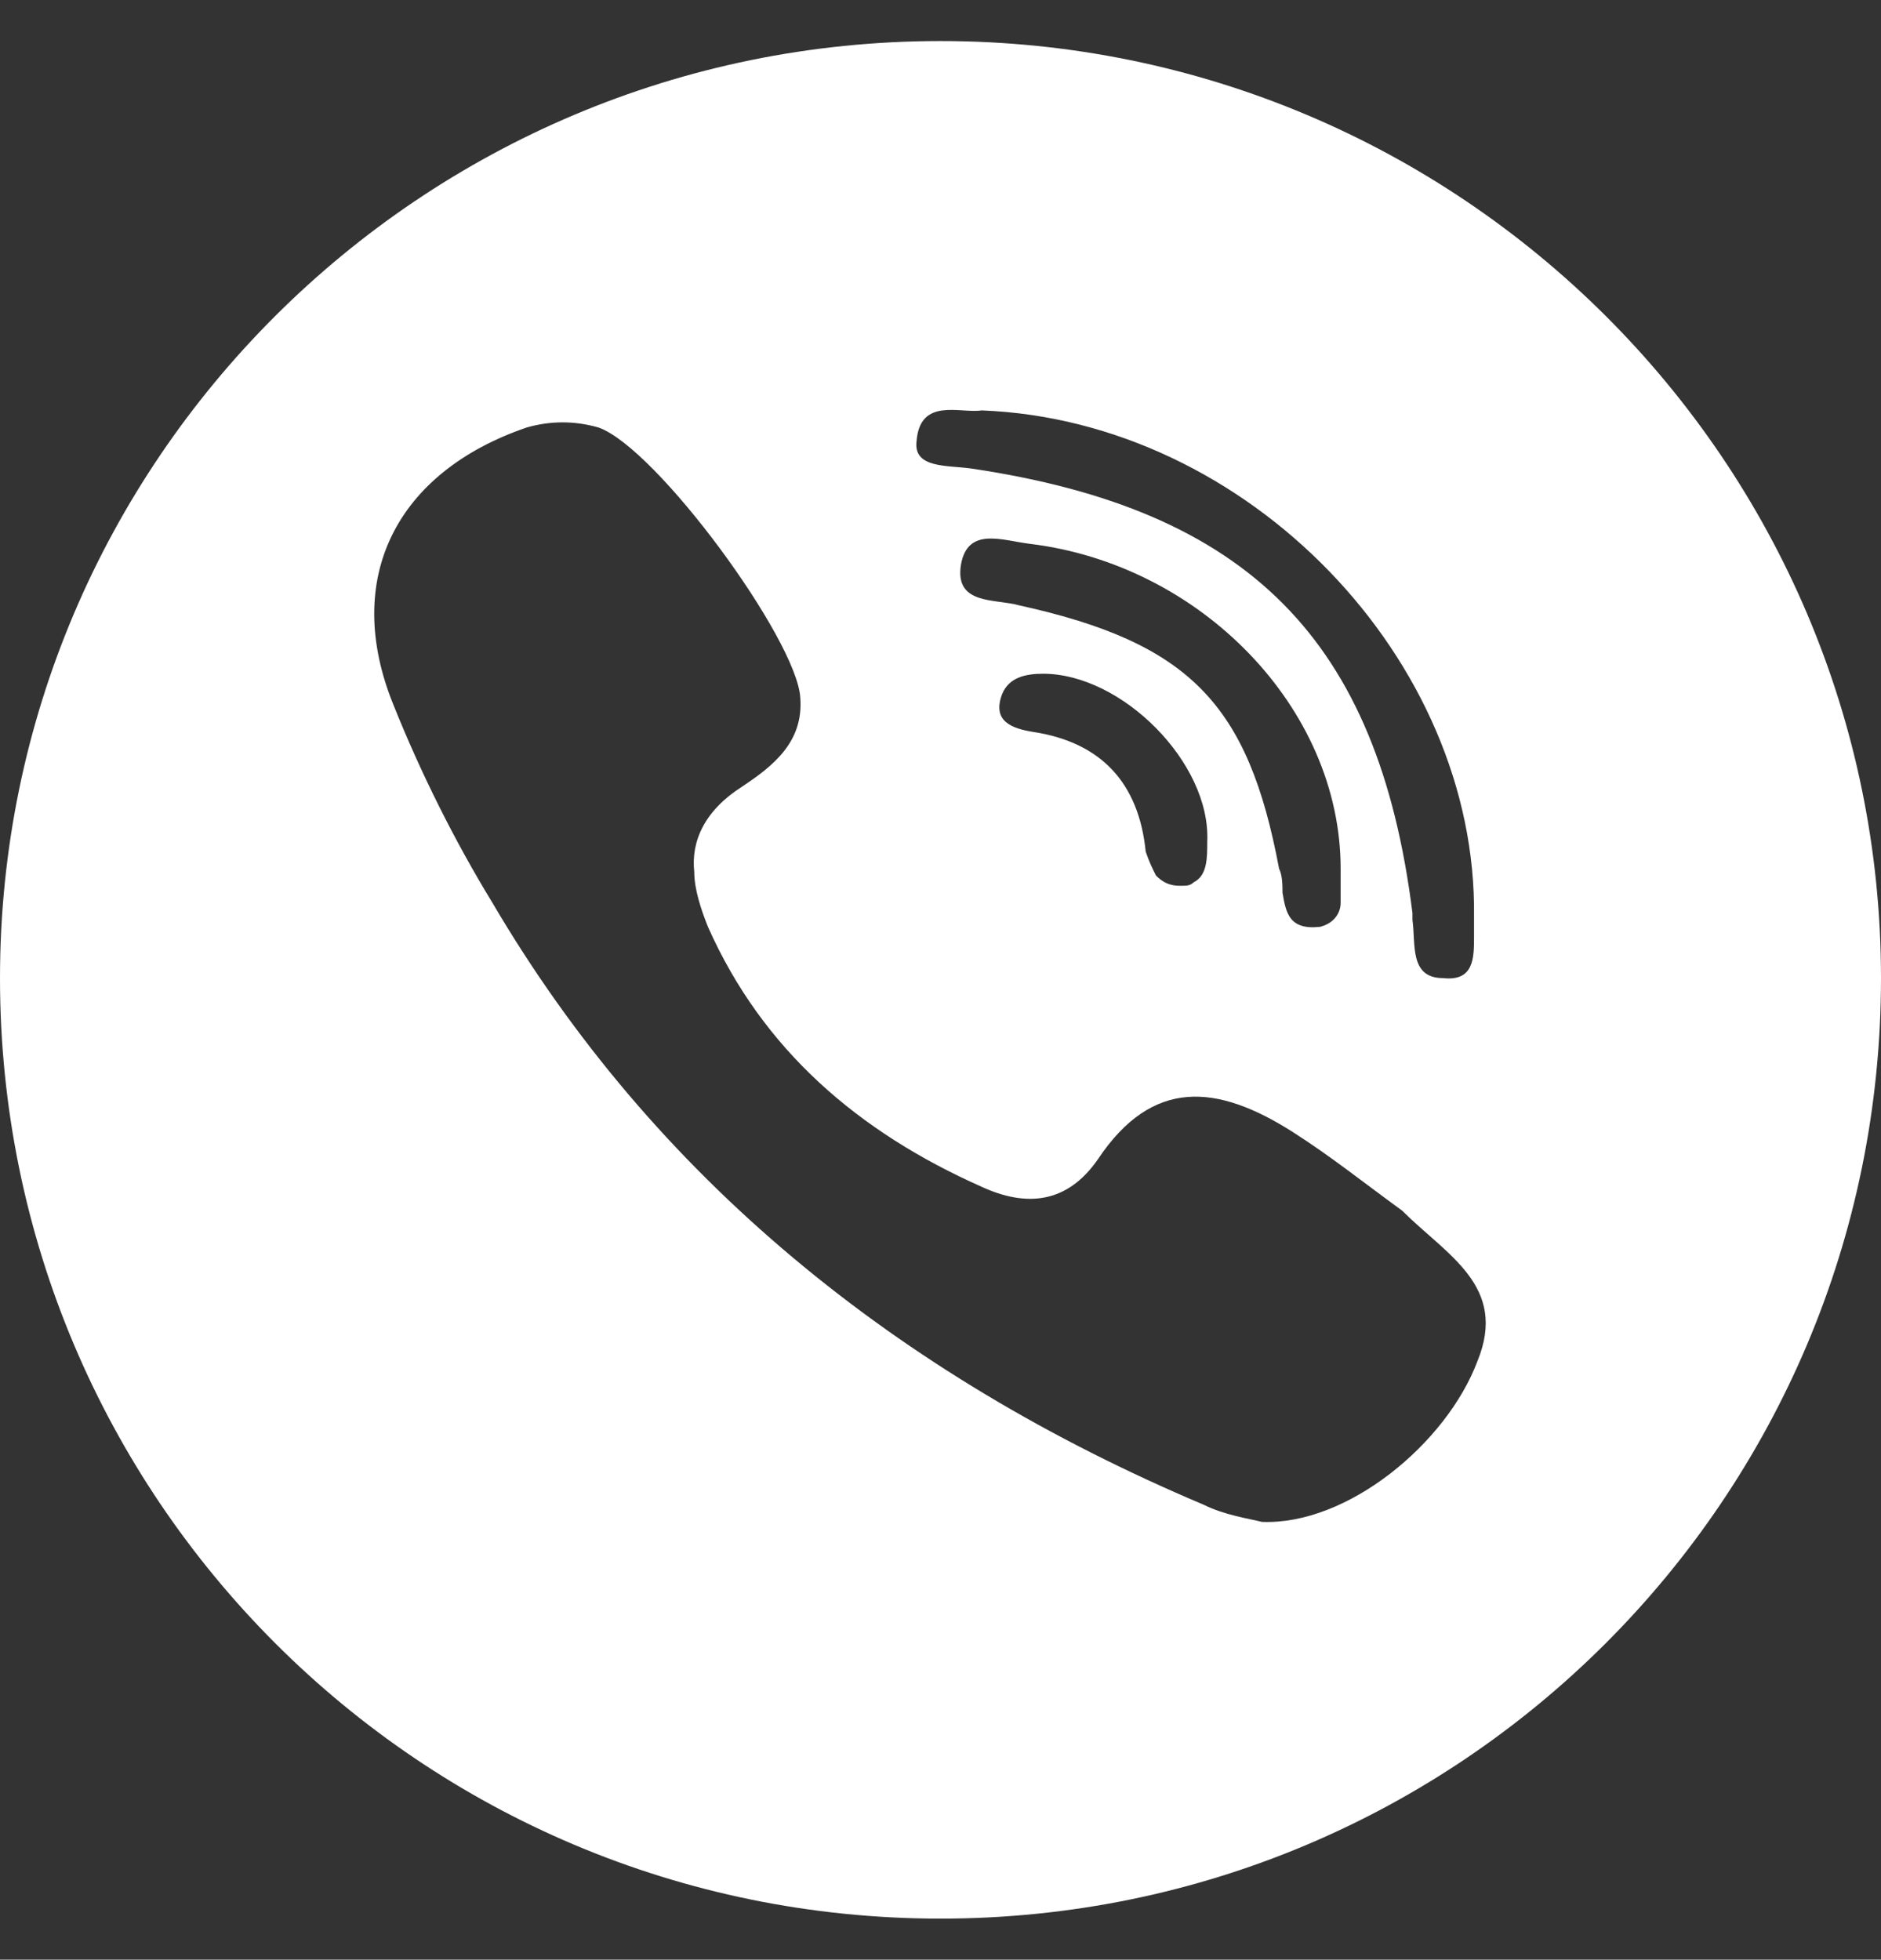 <?xml version="1.0" encoding="utf-8"?>
<!-- Generator: Adobe Illustrator 22.1.0, SVG Export Plug-In . SVG Version: 6.00 Build 0)  -->
<svg version="1.1" id="Layer_1" xmlns="http://www.w3.org/2000/svg" xmlns:xlink="http://www.w3.org/1999/xlink" x="0px" y="0px"
	 viewBox="0 0 55 57.3" style="enable-background:new 0 0 55 57.3;" xml:space="preserve">
<rect x="0" y="0" width="55" height="57.3" fill="#333333" stroke="none"/>
<style type="text/css">
	.st0{fill:#FFFFFF;}
</style>
<path class="st0" d="M27.5,1.2C12.3,1.2,0,13.5,0,28.6c0,15.2,12.3,27.5,27.5,27.5C42.7,56.1,55,43.8,55,28.6
	C55,13.5,42.7,1.2,27.5,1.2z M28.7,12c7.8,0.3,14.5,7.3,14.4,14.8c0,0.2,0,0.4,0,0.6c0,0.6,0,1.3-0.9,1.2c-1,0-0.8-1-0.9-1.7
	c0-0.1,0-0.1,0-0.2c-1-8-4.8-11.8-12.9-13c-0.7-0.1-1.7,0-1.6-0.8C26.9,11.6,28.1,12.1,28.7,12z M29.8,17.7c-0.7-0.2-1.9,0-1.7-1.2
	c0.2-1.1,1.2-0.7,2-0.6c5,0.6,9.1,4.8,9.1,9.5c0,0.3,0,0.7,0,1c0,0.3-0.2,0.6-0.6,0.7c-0.9,0.1-1-0.4-1.1-1c0-0.2,0-0.5-0.1-0.7
	C36.5,20.6,34.8,18.8,29.8,17.7z M35.3,24.6c0,0.5,0,1-0.4,1.2c-0.1,0.1-0.2,0.1-0.4,0.1c-0.3,0-0.5-0.1-0.7-0.3
	c-0.1-0.2-0.2-0.4-0.3-0.7c-0.2-2-1.3-3.2-3.3-3.5c-0.6-0.1-1.2-0.3-0.9-1.1c0.2-0.5,0.7-0.6,1.2-0.6C32.8,19.7,35.4,22.3,35.3,24.6
	z M43.2,39.8c-0.9,2.4-3.8,4.8-6.3,4.7c-0.4-0.1-1.1-0.2-1.7-0.5c-9-3.8-16.1-9.6-20.8-17.6c-1.1-1.8-2.1-3.8-2.9-5.8
	c-1.5-3.7,0.1-6.8,3.9-8.1c0.7-0.2,1.4-0.2,2.1,0c1.7,0.6,5.8,6.2,5.9,7.9c0.1,1.3-0.8,2-1.7,2.6c-1.1,0.7-1.5,1.6-1.4,2.5
	c0,0.5,0.2,1.1,0.4,1.6c1.6,3.6,4.4,6,8,7.6c1.3,0.6,2.5,0.5,3.4-0.8c1.6-2.4,3.5-2.2,5.7-0.8c1.1,0.7,2.1,1.5,3.2,2.3
	C42.3,36.7,44.1,37.6,43.2,39.8z"/>
</svg>
